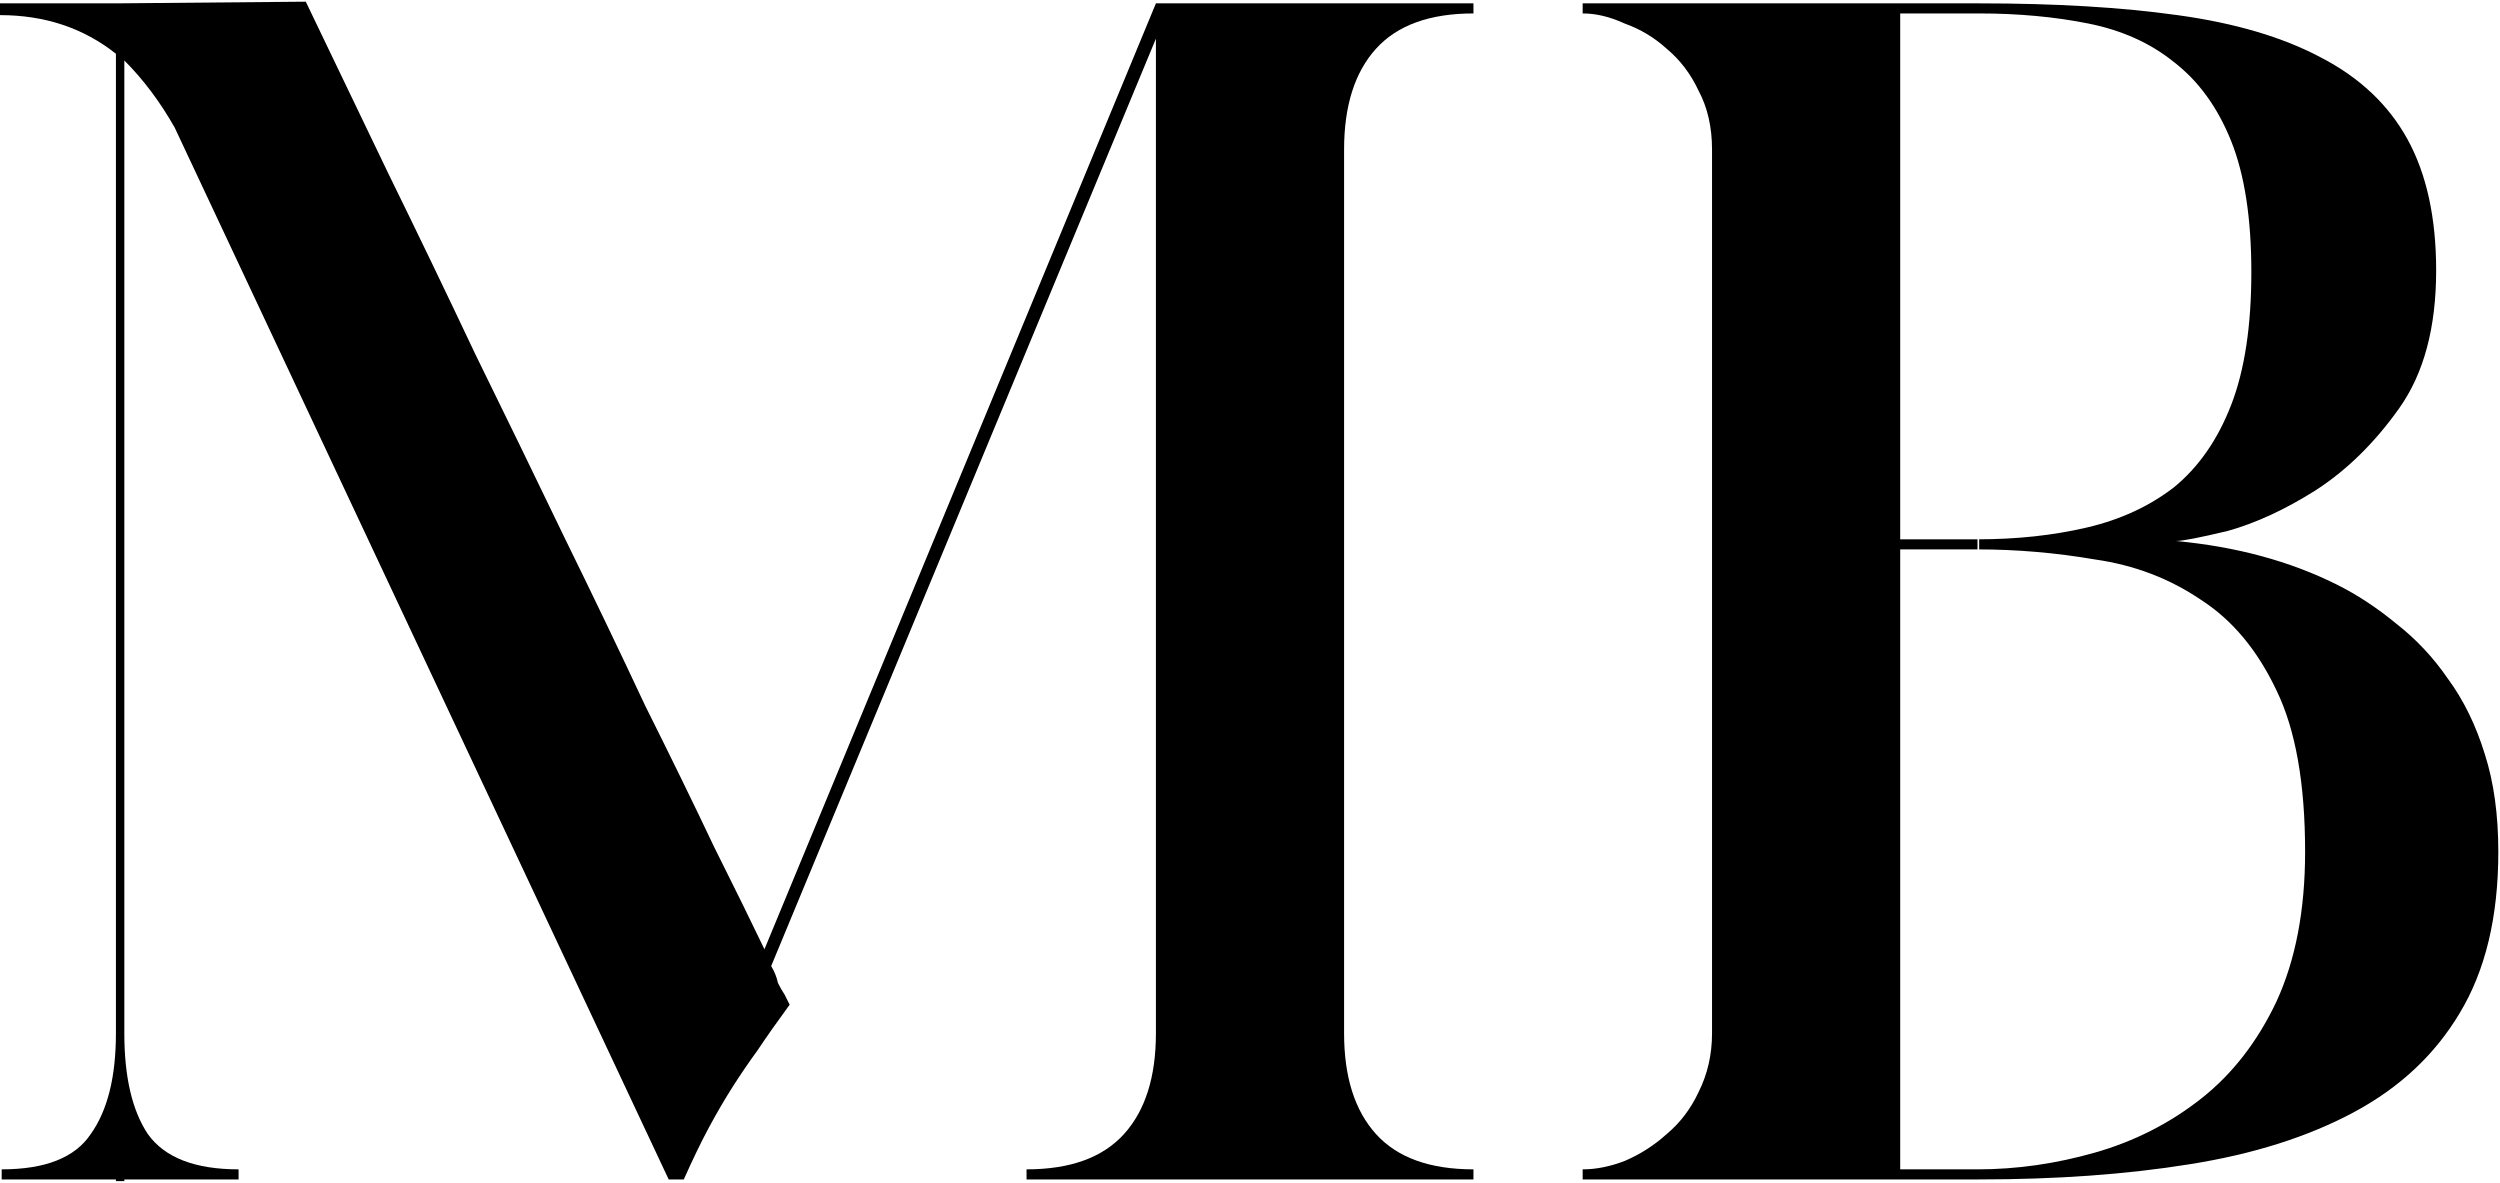 <?xml version="1.0" encoding="UTF-8"?> <svg xmlns="http://www.w3.org/2000/svg" width="744" height="352" viewBox="0 0 744 352" fill="none"><path d="M0 1H34.5L91 0.5C98.667 16.5 106.833 33.5 115.5 51.5C124.167 69.167 132.833 87.167 141.5 105.5C150.5 123.833 159.333 142 168 160C176.667 177.667 184.667 194.333 192 210C199.667 225.333 206.5 239.333 212.5 252C218.833 264.667 223.833 274.833 227.5 282.5L344 1H438.5V4C425.5 4 415.833 7.5 409.5 14.5C403.167 21.5 400 31.5 400 44.5V307.5C400 320.5 403.167 330.5 409.5 337.5C415.833 344.5 425.5 348 438.5 348V351H305.5V348C318.5 348 328.167 344.5 334.5 337.5C340.833 330.5 344 320.5 344 307.5V11.5L229.5 287.5C230.5 289.167 231.167 290.833 231.5 292.5C232.167 293.833 232.833 295 233.5 296C234.167 297.333 234.667 298.333 235 299C231.333 304 228.167 308.5 225.5 312.5C222.833 316.167 220.333 319.833 218 323.5C215.667 327.167 213.333 331.167 211 335.5C208.667 339.833 206.167 345 203.5 351H199L52 38C47.667 30.333 42.667 23.667 37 18V307.5C37 320.5 39.333 330.5 44 337.5C49 344.5 58 348 71 348V351H37V351.5H34.5V351H0.5V348C13.5 348 22.333 344.5 27 337.5C32 330.5 34.5 320.5 34.5 307.5V16C24.833 8.333 13.333 4.5 0 4.5V1Z" fill="black"></path><path d="M471 351V348C475 348 479.167 347.167 483.5 345.5C488.167 343.5 492.333 340.833 496 337.5C500 334.167 503.167 330 505.5 325C508.167 319.667 509.5 313.833 509.5 307.5V44.5C509.5 37.833 508.167 32 505.5 27C503.167 22 500 17.833 496 14.5C492.333 11.167 488.167 8.667 483.5 7C479.167 5 475 4 471 4V1H589C611.667 1 631.333 2.167 648 4.5C665 6.833 679.167 11 690.5 17C702.167 23 710.833 31.167 716.5 41.5C722.167 51.833 725 64.833 725 80.5C725 97.5 721.333 111.167 714 121.5C706.667 131.833 698.333 140 689 146C680 151.667 671.333 155.667 663 158C654.667 160 649.5 161 647.5 161C665.5 162.667 681.5 167 695.5 174C701.5 177 707.333 180.833 713 185.5C719 190.167 724.167 195.667 728.5 202C733.167 208.333 736.833 215.833 739.5 224.5C742.167 232.833 743.5 242.5 743.5 253.5C743.5 272.833 739.667 288.833 732 301.5C724.667 313.833 714.167 323.667 700.5 331C686.833 338.333 670.5 343.5 651.5 346.5C632.833 349.5 612 351 589 351H471ZM565.5 4V160.5H588.5V163.5H565.5V348H588.5C600.167 348 611.833 346.333 623.5 343C635.167 339.667 645.667 334.333 655 327C664.333 319.667 671.833 310 677.5 298C683.167 285.667 686 270.833 686 253.5C686 233.167 683.167 217.167 677.5 205.5C671.833 193.5 664.333 184.5 655 178.5C645.667 172.167 635.167 168.167 623.5 166.5C611.833 164.5 600.167 163.5 588.5 163.5H589V160.5H588.5C600.167 160.5 611 159.333 621 157C631 154.667 639.667 150.667 647 145C654.333 139 660 130.833 664 120.5C668 110.167 670 97 670 81C670 65 668 52 664 42C660 32 654.333 24.167 647 18.5C640 12.833 631.5 9 621.5 7C611.5 5 600.667 4 589 4H565.5Z" fill="black"></path></svg> 